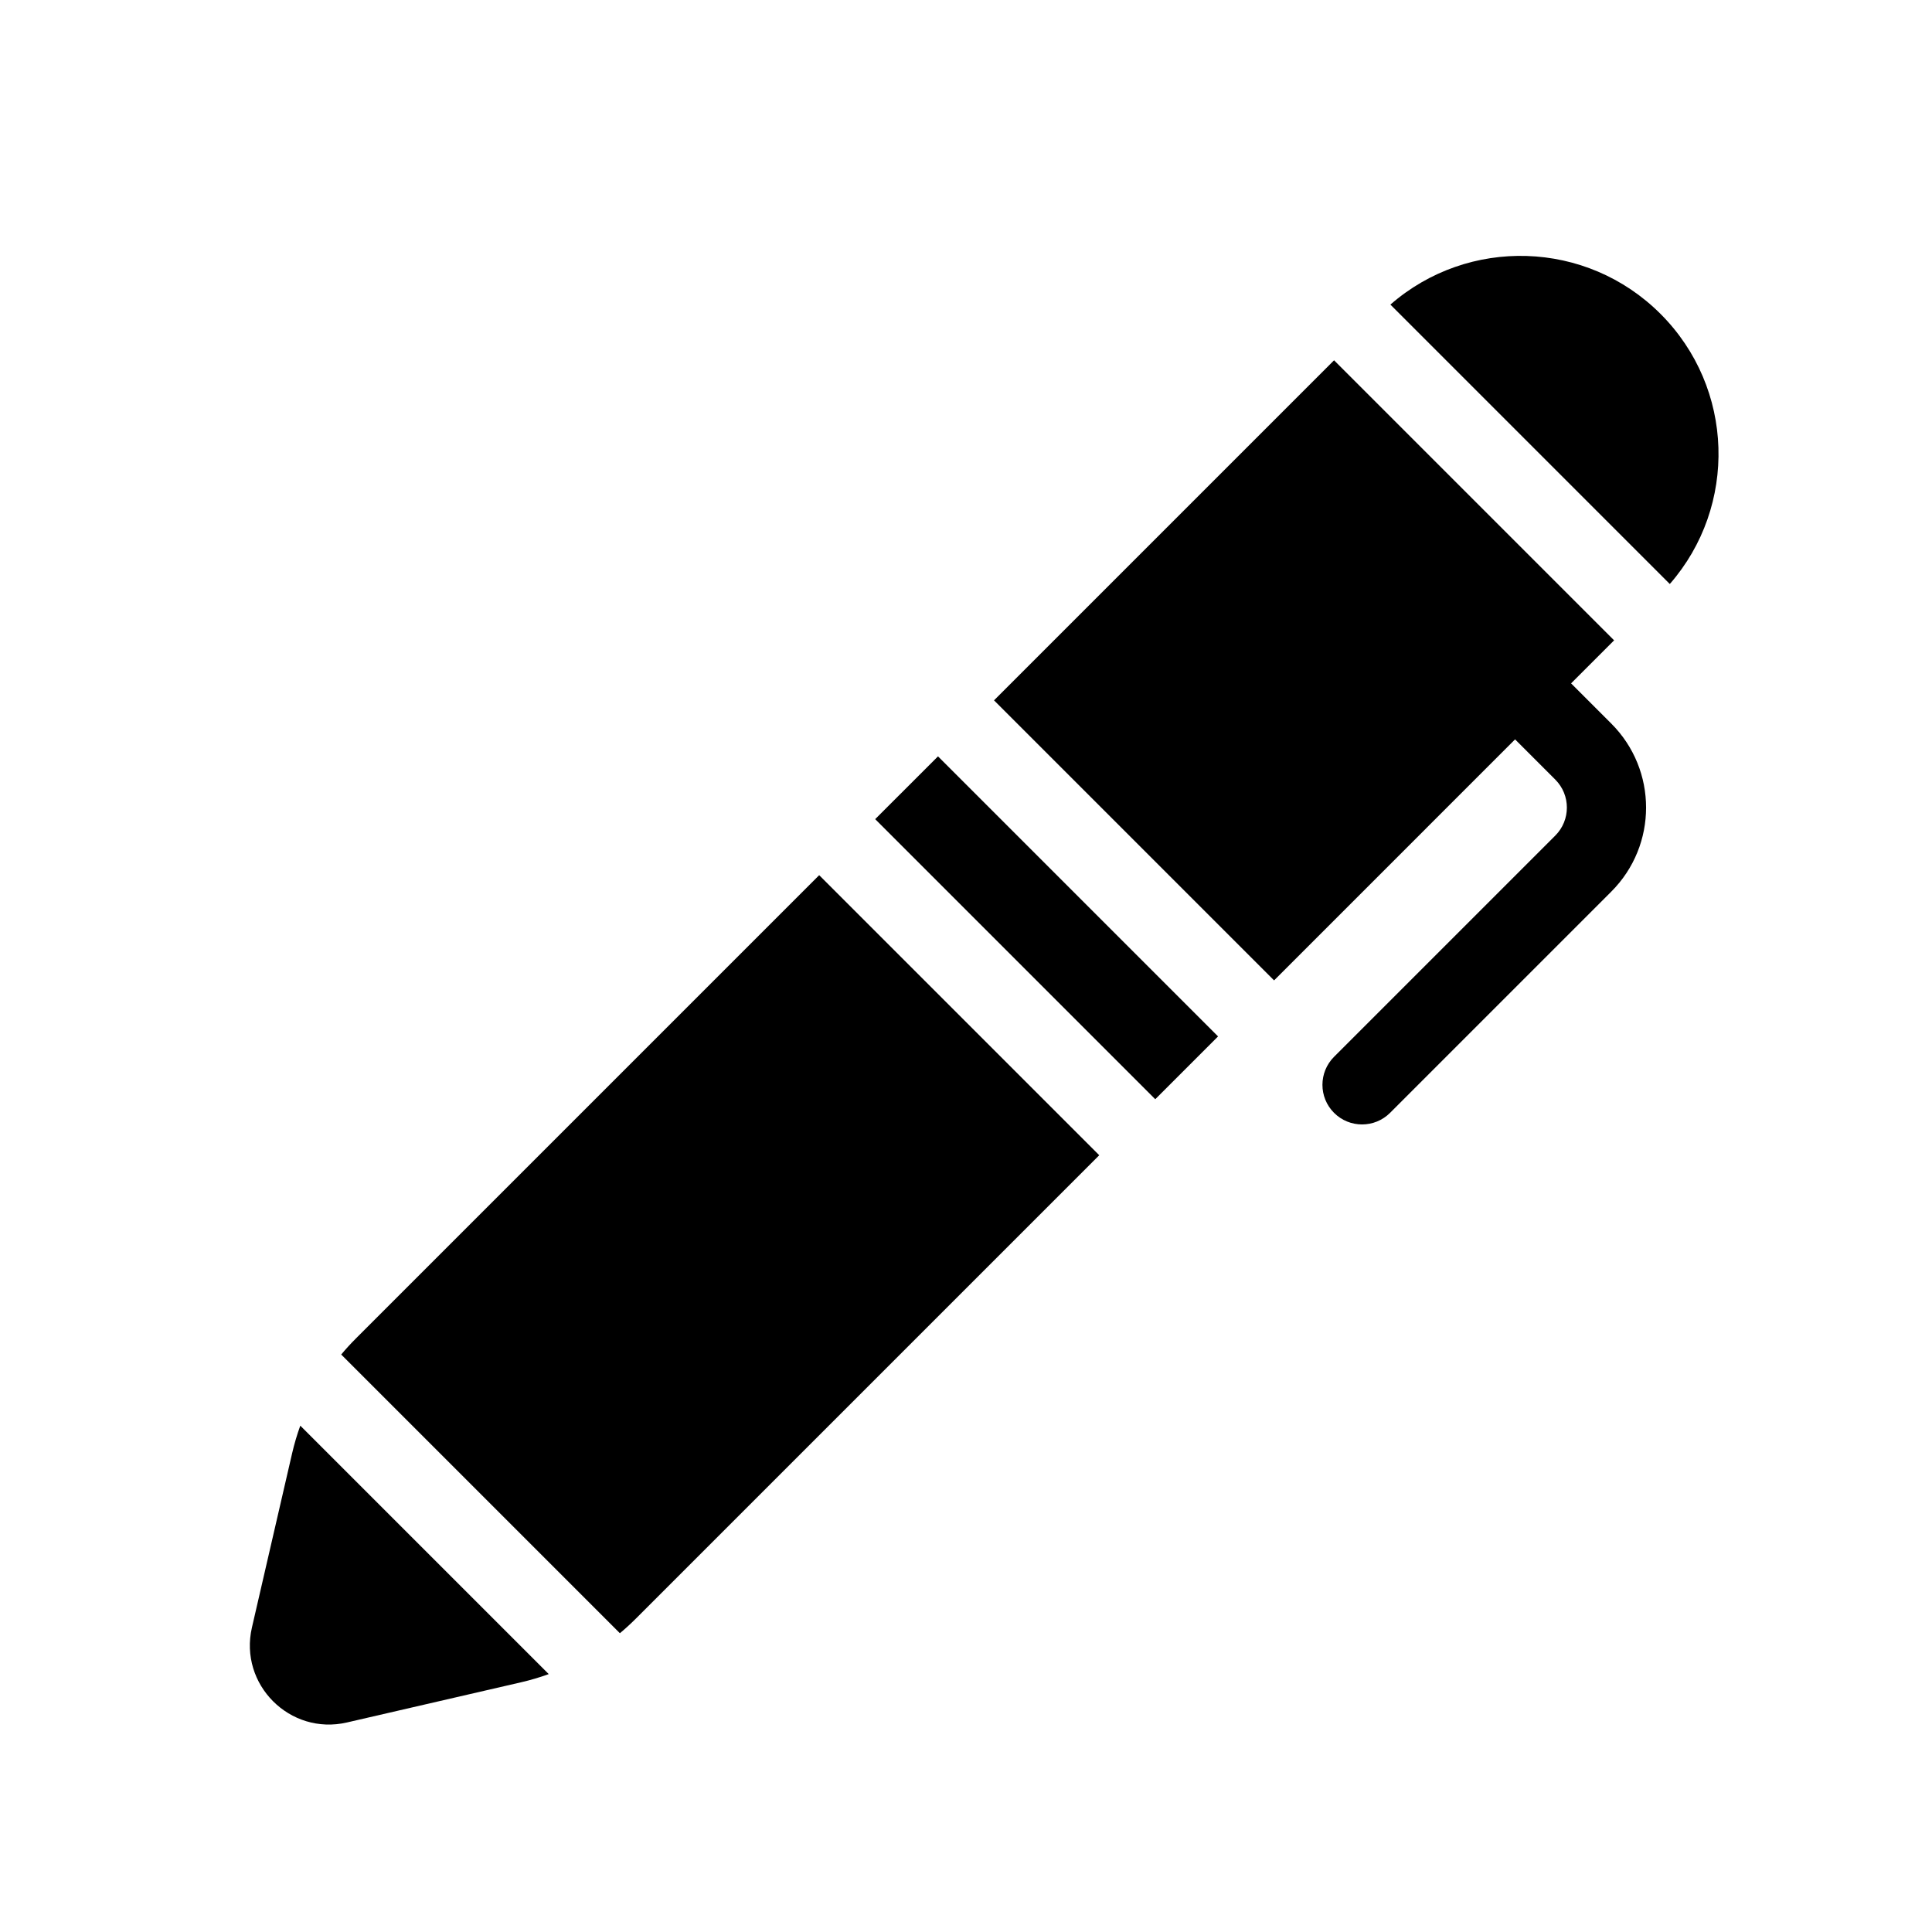 <?xml version="1.0" encoding="UTF-8"?>
<!-- Uploaded to: ICON Repo, www.iconrepo.com, Generator: ICON Repo Mixer Tools -->
<svg fill="#000000" width="800px" height="800px" version="1.1" viewBox="144 144 512 512" xmlns="http://www.w3.org/2000/svg">
 <g fill-rule="evenodd">
  <path d="m497.54 239.48 74.215 74.219-90.113 90.117-74.219-74.219zm-104.96 104.96-16.645 16.641 74.219 74.223 16.645-16.645zm-154.33 154.33 122.84-122.84 74.219 74.219-122.84 122.84c-1.34 1.34-2.742 2.621-4.191 3.832l-73.855-73.859c1.211-1.449 2.488-2.848 3.832-4.191zm-14.668 23.043c-0.867 2.391-1.59 4.836-2.168 7.328l-10.648 46.156c-3.488 15.117 10.059 28.664 25.172 25.176l46.16-10.652c2.492-0.574 4.938-1.301 7.324-2.168zm360.47-294.63c-19.637-19.641-50.969-20.461-71.582-2.461l74.043 74.047c18-20.617 17.18-51.949-2.461-71.586z"/>
  <path d="m539.52 319.11c4.098-4.102 10.742-4.102 14.844 0l16.645 16.645c12.293 12.297 12.293 32.234 0 44.531l-58.629 58.629c-4.102 4.098-10.746 4.098-14.844 0-4.102-4.102-4.102-10.746 0-14.848l58.629-58.625c4.098-4.102 4.098-10.746 0-14.844l-16.645-16.645c-4.102-4.102-4.102-10.746 0-14.844z"/>
 </g>
</svg>